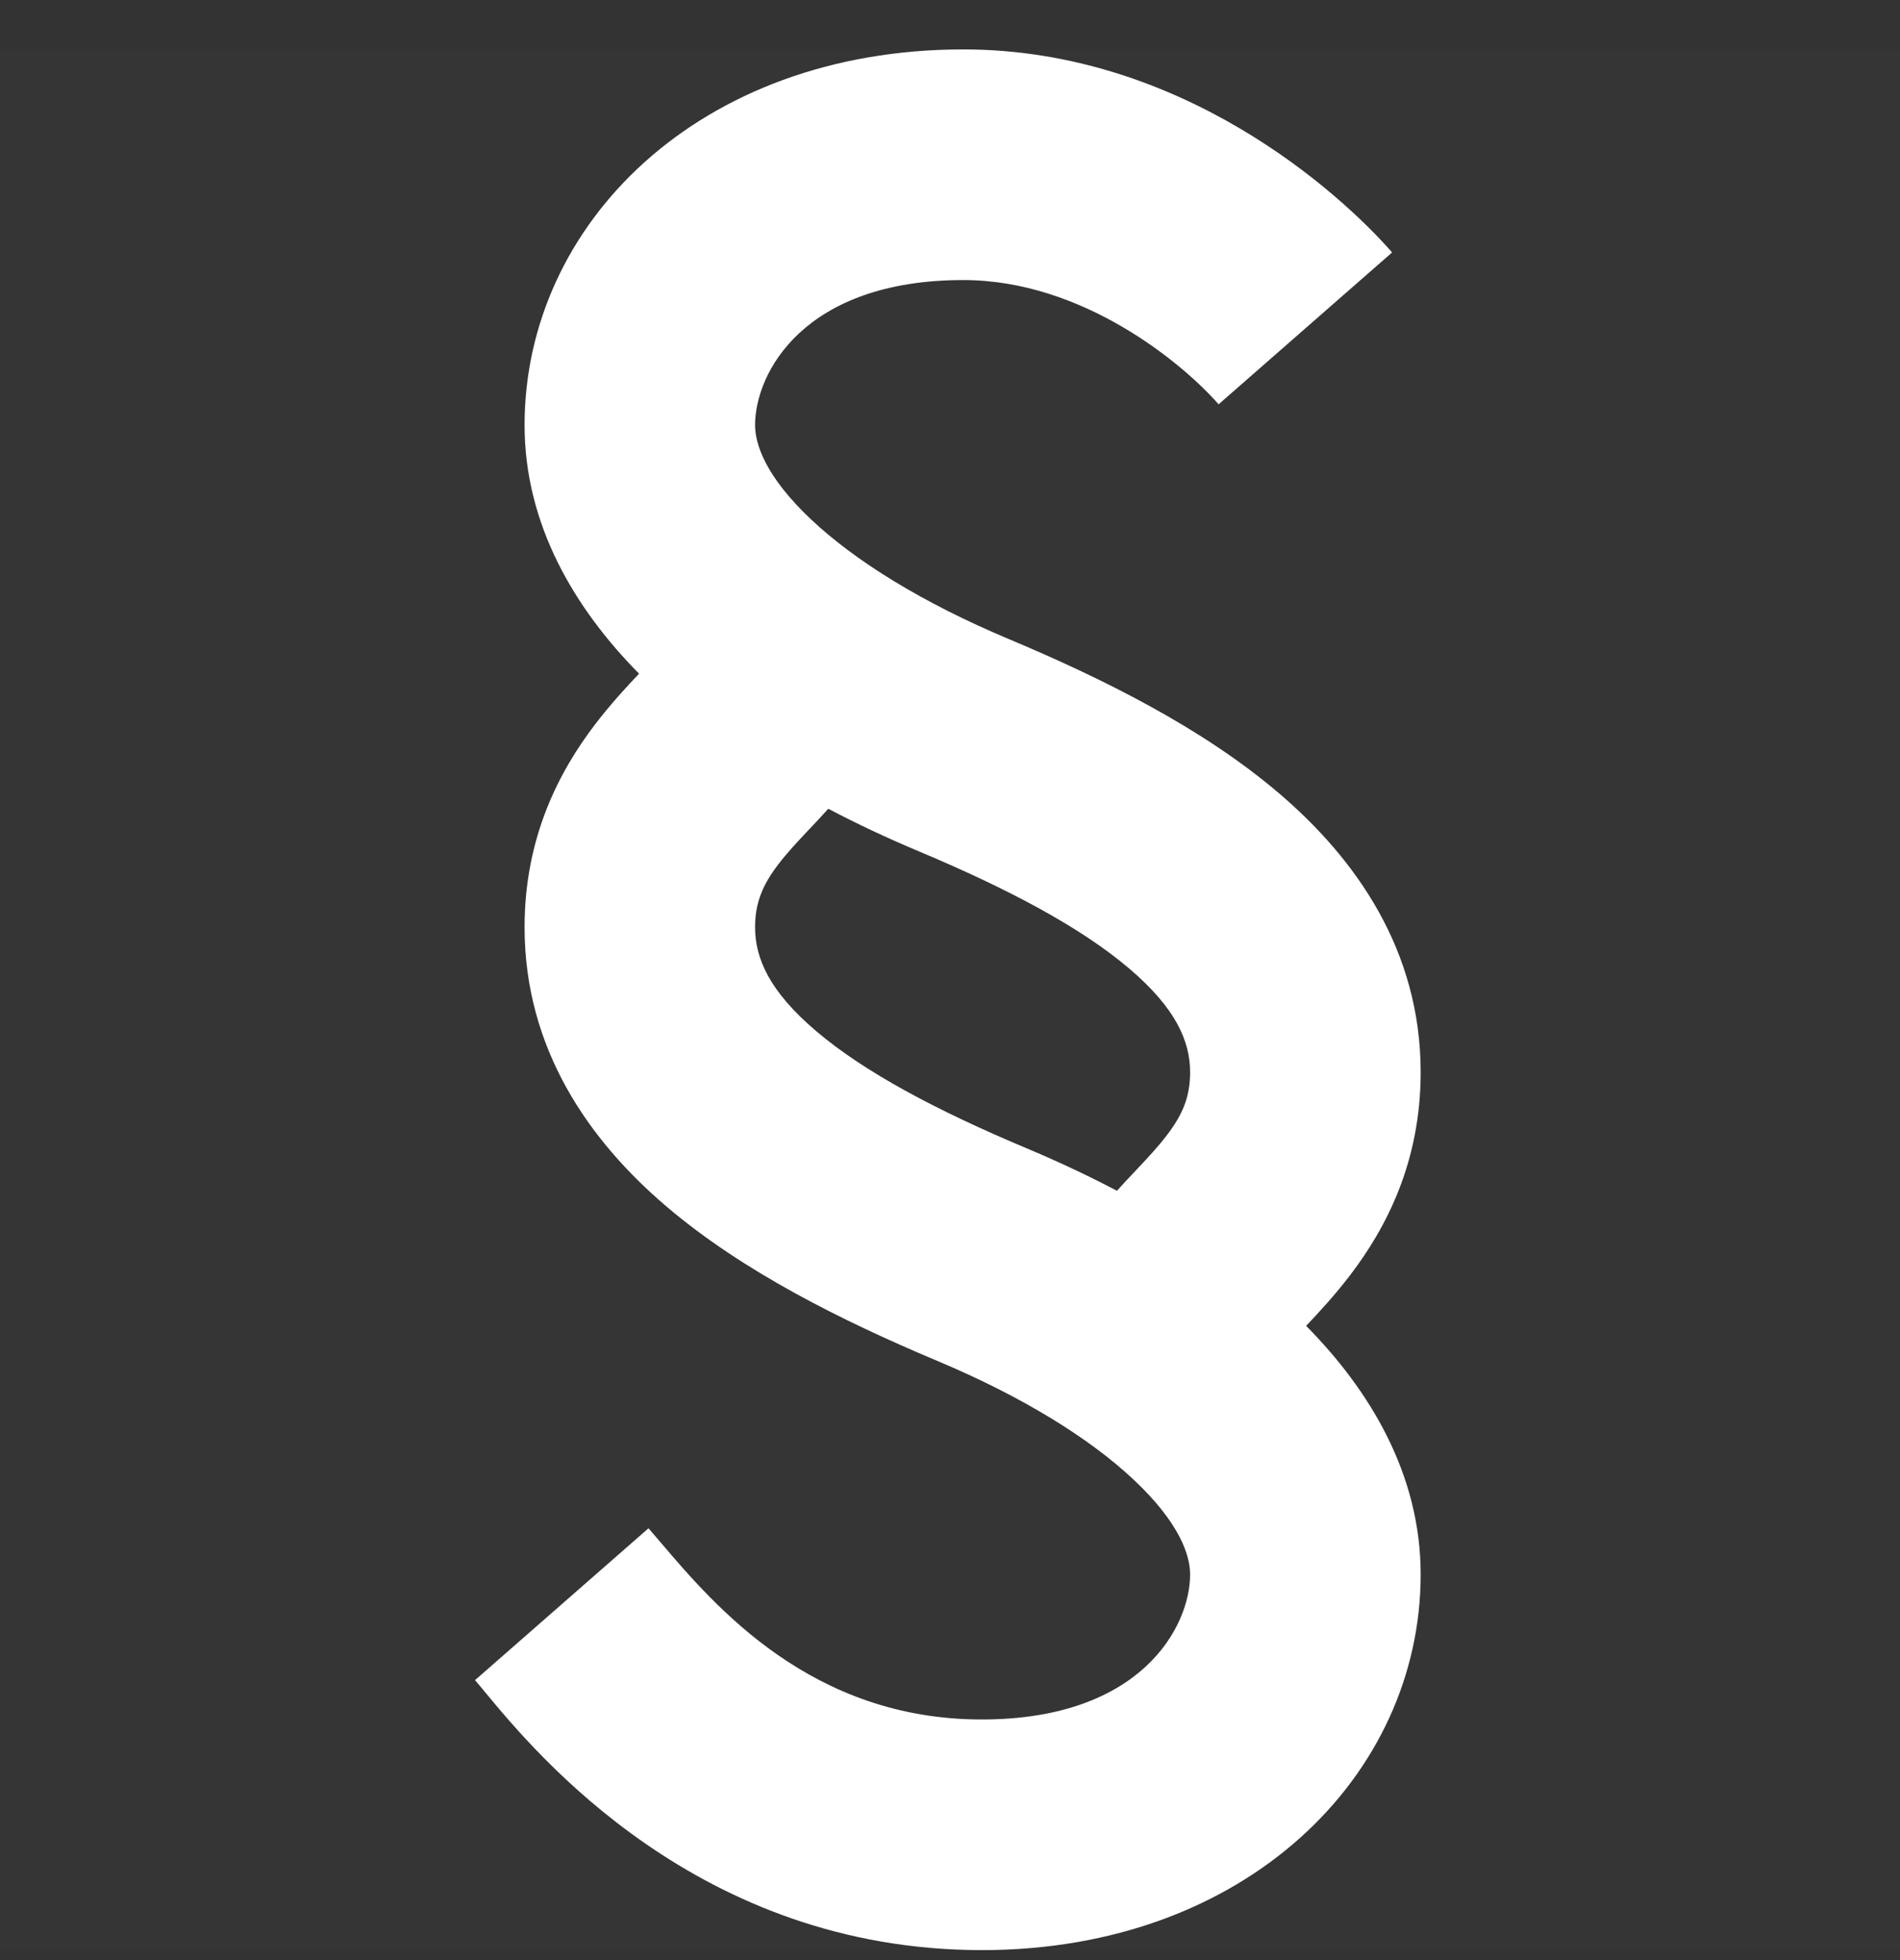 <svg width="32" height="33" viewBox="0 0 32 33" fill="none" xmlns="http://www.w3.org/2000/svg">
    <rect x="0" y="0" width="32" height="33" fill="#333333" stroke="none"/>
    <g clip-path="url(#clip0_10392_14652)">
        <rect width="32" height="32" transform="translate(0 0.832)" fill="white"
              fill-opacity="0.01"></rect>
        <path fill-rule="evenodd" clip-rule="evenodd"
              d="M16.224 0.832C11.767 0.832 8.835 3.78 8.835 7.157C8.835 8.842 9.689 10.256 10.763 11.342C10.56 11.556 10.286 11.851 10.024 12.194C9.417 12.988 8.835 14.096 8.835 15.611C8.835 17.656 9.917 19.201 11.23 20.317C12.514 21.408 14.178 22.236 15.786 22.912C17.216 23.512 18.355 24.215 19.103 24.921C19.865 25.64 20.044 26.182 20.044 26.507C20.044 27.388 19.219 28.949 16.537 28.949C13.668 28.95 12.043 27.043 11.136 25.979L11.136 25.979C11.06 25.89 10.989 25.806 10.922 25.73L8 28.287C8.045 28.338 8.101 28.406 8.17 28.489L8.17 28.489C9.029 29.527 11.764 32.832 16.537 32.832C20.994 32.832 23.927 29.884 23.927 26.507C23.927 24.822 23.072 23.408 21.998 22.322C22.201 22.108 22.476 21.813 22.738 21.47C23.344 20.676 23.927 19.568 23.927 18.053C23.927 16.008 22.844 14.463 21.531 13.347C20.248 12.256 18.584 11.428 16.976 10.753C15.546 10.152 14.406 9.449 13.658 8.743C12.896 8.024 12.717 7.482 12.717 7.157C12.717 6.276 13.542 4.715 16.224 4.715C18.253 4.715 19.94 6.139 20.524 6.807L23.446 4.25C22.569 3.248 19.906 0.832 16.224 0.832ZM18.812 20.048C18.913 19.934 19.009 19.833 19.087 19.751L19.121 19.715C19.343 19.479 19.508 19.303 19.652 19.113C19.907 18.78 20.044 18.48 20.044 18.053C20.044 17.531 19.805 16.975 19.017 16.305C18.199 15.61 16.983 14.966 15.473 14.332C14.951 14.113 14.441 13.875 13.95 13.616C13.848 13.73 13.753 13.831 13.675 13.913L13.675 13.914L13.641 13.949C13.418 14.185 13.254 14.361 13.109 14.551C12.855 14.884 12.717 15.184 12.717 15.611C12.717 16.133 12.957 16.689 13.745 17.359C14.563 18.054 15.779 18.698 17.289 19.332C17.81 19.551 18.32 19.789 18.812 20.048Z"
              fill="white"></path>
    </g>
    <defs>
        <clipPath id="clip0_10392_14652">
            <rect width="32" height="32" fill="white" transform="translate(0 0.832)"></rect>
        </clipPath>
    </defs>
</svg>

